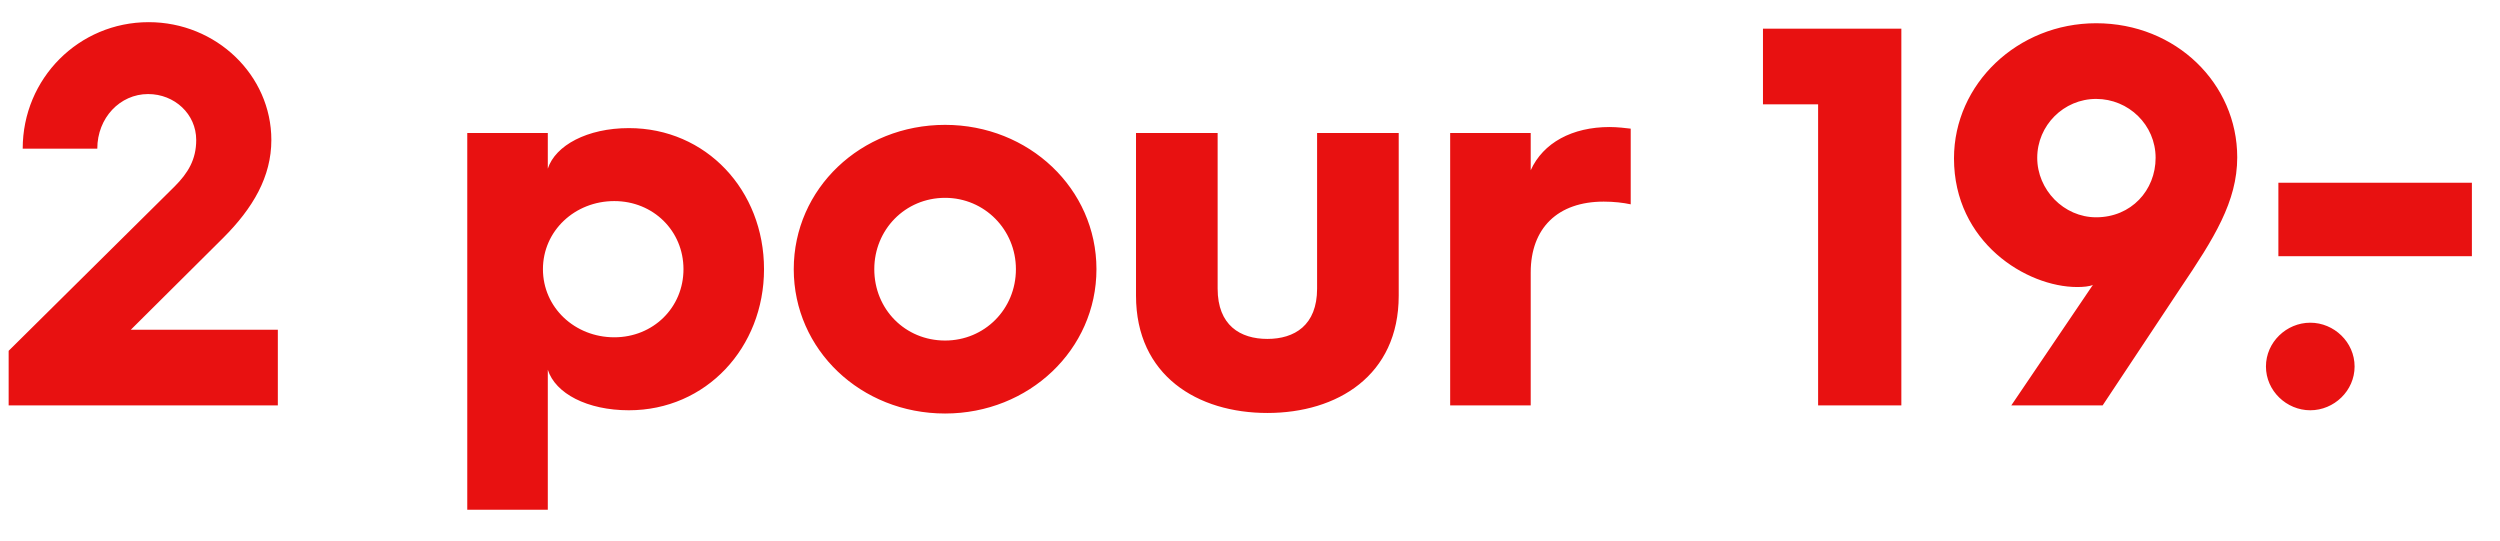 <svg width="74" height="16" viewBox="0 0 74 16" fill="none" xmlns="http://www.w3.org/2000/svg">
<path d="M0.256 12H8.224V9.76H3.872L6.608 7.04C7.488 6.16 8.032 5.232 8.032 4.144C8.032 2.224 6.4 0.656 4.4 0.656C2.336 0.656 0.672 2.32 0.672 4.4H2.88C2.88 3.488 3.552 2.784 4.384 2.784C5.168 2.784 5.808 3.376 5.808 4.144C5.808 4.72 5.568 5.12 5.168 5.52L0.256 10.384V12ZM13.831 15.088H16.215V10.944C16.439 11.648 17.383 12.144 18.615 12.144C20.903 12.144 22.615 10.288 22.615 7.968C22.615 5.632 20.903 3.792 18.615 3.792C17.383 3.792 16.439 4.304 16.215 4.992V3.936H13.831V15.088ZM16.071 7.968C16.071 6.832 17.015 5.952 18.183 5.952C19.335 5.952 20.231 6.832 20.231 7.968C20.231 9.104 19.335 9.984 18.183 9.984C17.015 9.984 16.071 9.104 16.071 7.968ZM23.495 7.968C23.495 10.352 25.479 12.24 27.975 12.24C30.455 12.24 32.455 10.352 32.455 7.968C32.455 5.584 30.455 3.696 27.975 3.696C25.479 3.696 23.495 5.584 23.495 7.968ZM25.879 7.968C25.879 6.8 26.791 5.856 27.975 5.856C29.143 5.856 30.071 6.8 30.071 7.968C30.071 9.152 29.143 10.08 27.975 10.08C26.791 10.08 25.879 9.152 25.879 7.968ZM33.626 8.752C33.626 11.12 35.45 12.224 37.514 12.224C39.578 12.224 41.402 11.12 41.402 8.752V3.936H38.986V8.544C38.986 9.632 38.314 10.032 37.514 10.032C36.714 10.032 36.042 9.632 36.042 8.544V3.936H33.626V8.752ZM42.925 12H45.309V8.064C45.309 6.752 46.109 5.968 47.469 5.968C47.773 5.968 48.045 6 48.269 6.048V3.808C48.141 3.792 47.869 3.76 47.645 3.76C46.541 3.76 45.677 4.224 45.309 5.04V3.936H42.925V12ZM53.816 12H56.28V0.848H52.184V3.088H53.816V12ZM59.534 12H62.238L64.542 8.528C65.534 7.056 66.222 5.968 66.222 4.656C66.222 2.48 64.414 0.688 62.046 0.688C59.726 0.688 57.838 2.48 57.838 4.688C57.838 7.168 59.982 8.496 61.486 8.496C61.662 8.496 61.854 8.48 61.95 8.432L59.534 12ZM62.046 6.432C61.086 6.432 60.302 5.616 60.302 4.672C60.302 3.712 61.086 2.928 62.046 2.928C63.006 2.928 63.806 3.696 63.806 4.672C63.806 5.632 63.086 6.432 62.046 6.432ZM67.44 7.584H73.168V5.408H67.44V7.584ZM67.072 10.848C67.072 11.568 67.68 12.144 68.384 12.144C69.088 12.144 69.696 11.568 69.696 10.848C69.696 10.128 69.088 9.552 68.384 9.552C67.68 9.552 67.072 10.128 67.072 10.848Z" fill="#E81111"/>
</svg>
